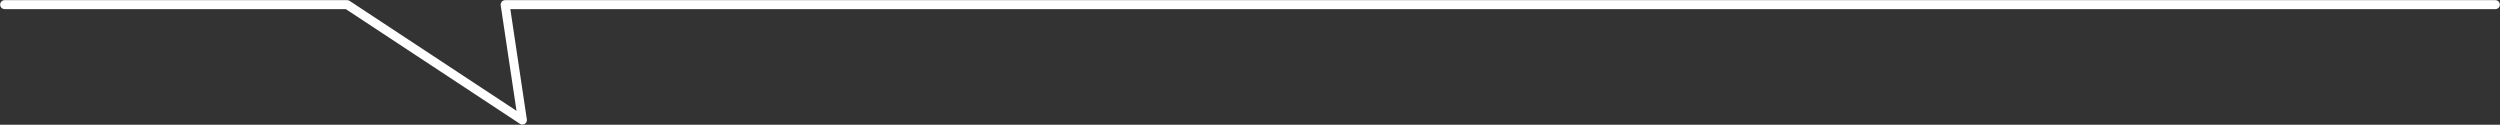 <?xml version="1.0" encoding="utf-8"?>
<!-- Generator: Adobe Illustrator 18.0.0, SVG Export Plug-In . SVG Version: 6.00 Build 0)  -->
<svg version="1.1" id="レイヤー_1" xmlns="http://www.w3.org/2000/svg" xmlns:xlink="http://www.w3.org/1999/xlink" x="0px"
	 y="0px" viewBox="0 0 593.4 29.6" enable-background="new 0 0 593.4 29.6" xml:space="preserve">
<rect x="0" y="0" width="593.4" height="29.6" fill="#333333" stroke="none"/>
<polyline fill="none" stroke="#FFFFFF" stroke-width="2.126" stroke-linecap="round" stroke-linejoin="round" stroke-miterlimit="10" points="
	1.1,1.1 82.4,1.1 124,28.5 119.9,1.1 592.3,1.1 "/>
</svg>
